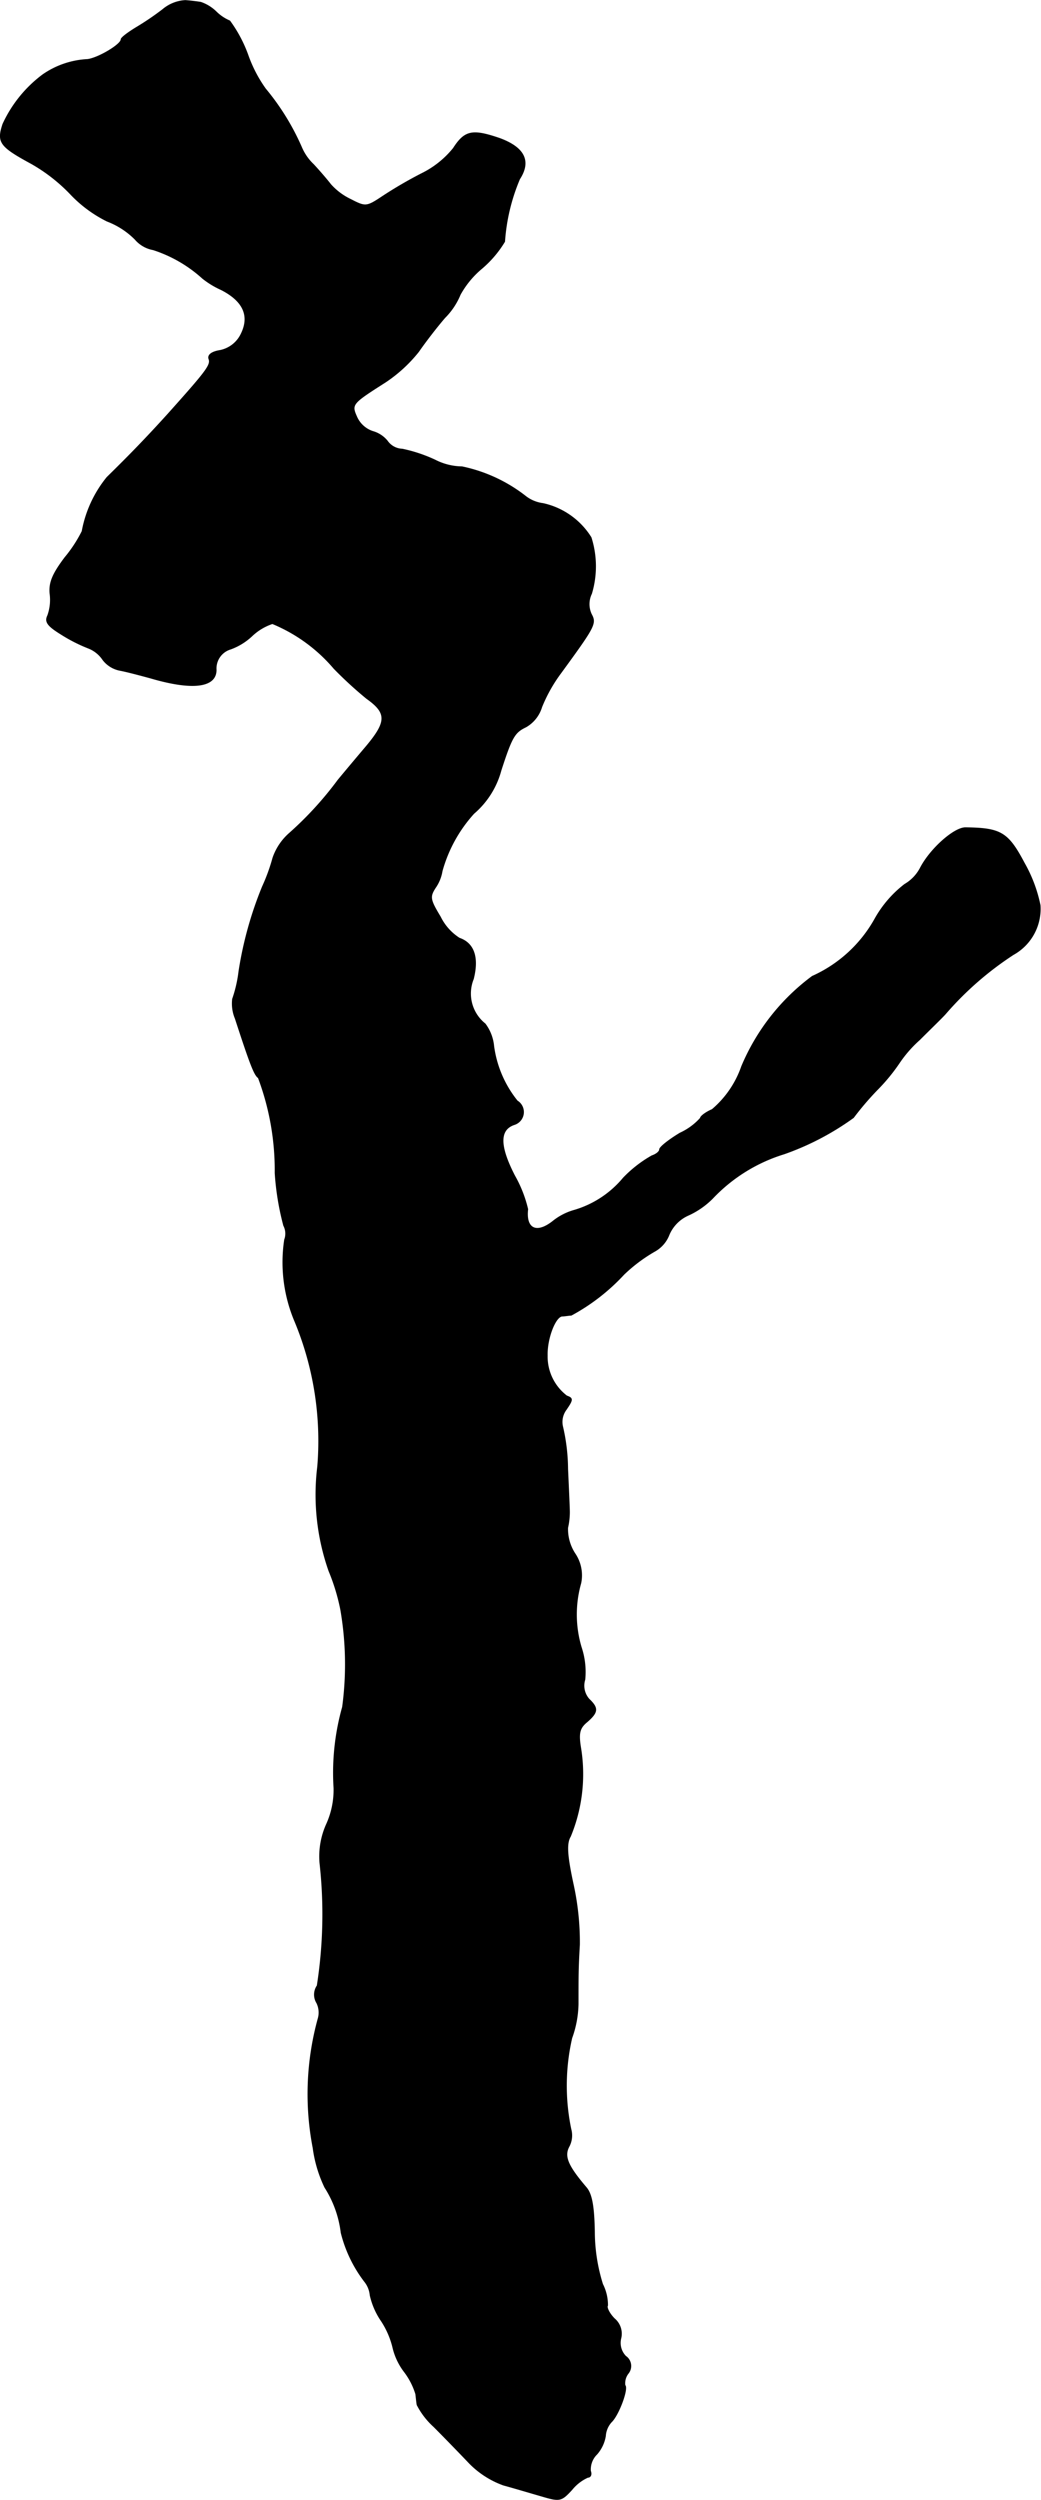 <?xml version="1.0" encoding="UTF-8"?>
<svg xmlns="http://www.w3.org/2000/svg"
     version="1.1"
     width="4.911mm"
     height="11.785mm"
     viewBox="0 0 13.922 33.406">
   <defs>
      <style type="text/css"><![CDATA[
      .a {
        stroke: #000;
        stroke-linecap: round;
        stroke-linejoin: round;
        stroke-width: 0.01px;
      }
    ]]></style>
   </defs>
   <path class="a"
         d="M2.176.126A3.695,3.695,0,0,1,1.819.368C1.71.435,1.619.502,1.619.526c0,.067-.303.248-.448.267A1.148,1.148,0,0,0,.571.998a1.719,1.719,0,0,0-.533.66c-.079.242-.042.297.382.527a2.272,2.272,0,0,1,.527.412,1.732,1.732,0,0,0,.485.357A1.057,1.057,0,0,1,1.807,3.197a.415.415,0,0,0,.242.139,1.812,1.812,0,0,1,.66.382,1.159,1.159,0,0,0,.248.151c.297.151.388.351.267.594a.4.4,0,0,1-.279.218c-.115.018-.17.061-.151.115.03.079-.036.164-.551.739-.291.321-.515.551-.812.842a1.599,1.599,0,0,0-.333.721,1.806,1.806,0,0,1-.23.351c-.164.218-.212.333-.2.478A.621.621,0,0,1,.638,8.224c-.042.085,0,.139.176.248a2.122,2.122,0,0,0,.369.188.416.416,0,0,1,.194.157.378.378,0,0,0,.224.139c.097.018.279.067.412.103.557.164.878.127.878-.109A.27.27,0,0,1,3.085,8.672a.83.83,0,0,0,.285-.176.735.735,0,0,1,.273-.164,2.166,2.166,0,0,1,.824.6,5.318,5.318,0,0,0,.436.4c.273.194.273.309-.006.642-.067.079-.236.279-.376.448a4.63,4.63,0,0,1-.648.709.771.771,0,0,0-.224.333,2.474,2.474,0,0,1-.139.382,4.972,4.972,0,0,0-.315,1.133,1.762,1.762,0,0,1-.085.369.517.517,0,0,0,.036.26c.194.594.254.757.309.793a3.515,3.515,0,0,1,.224,1.272,3.631,3.631,0,0,0,.115.703.23.23,0,0,1,.012.188,2.024,2.024,0,0,0,.139,1.096,4.163,4.163,0,0,1,.303,1.938,3.072,3.072,0,0,0,.151,1.393,2.729,2.729,0,0,1,.157.515A4.28,4.28,0,0,1,4.581,22.809a3.246,3.246,0,0,0-.115,1.084,1.112,1.112,0,0,1-.097.478,1.047,1.047,0,0,0-.091.521,6.162,6.162,0,0,1-.036,1.641.212.212,0,0,0-.006.23.29.29,0,0,1,.018.212,3.797,3.797,0,0,0-.067,1.726,1.749,1.749,0,0,0,.157.527,1.445,1.445,0,0,1,.218.606,1.777,1.777,0,0,0,.315.654.341.341,0,0,1,.073.182.993.993,0,0,0,.151.345,1.129,1.129,0,0,1,.151.345.859.859,0,0,0,.151.327.949.949,0,0,1,.157.303c.006.048.012.115.018.145a1.02,1.02,0,0,0,.224.291c.121.121.327.333.454.466a1.211,1.211,0,0,0,.478.315c.133.036.357.103.503.145.248.073.267.073.412-.085a.58.58,0,0,1,.212-.164c.036,0,.055-.036.036-.085a.283.283,0,0,1,.085-.224.489.489,0,0,0,.115-.242.308.308,0,0,1,.079-.188c.097-.091.23-.448.182-.491a.213.213,0,0,1,.042-.157.158.158,0,0,0-.021-.223l-.01-.007a.255.255,0,0,1-.067-.236.262.262,0,0,0-.085-.267c-.067-.067-.109-.151-.091-.176a.623.623,0,0,0-.067-.285,2.366,2.366,0,0,1-.109-.703c-.006-.339-.036-.503-.109-.588-.248-.291-.303-.418-.23-.551a.315.315,0,0,0,.024-.23,2.848,2.848,0,0,1,.012-1.217,1.406,1.406,0,0,0,.085-.454c0-.412,0-.478.018-.793a3.612,3.612,0,0,0-.085-.812c-.085-.394-.091-.545-.036-.636a2.178,2.178,0,0,0,.139-1.169c-.036-.212-.018-.279.085-.363.145-.127.151-.182.024-.303a.27.27,0,0,1-.055-.26,1.038,1.038,0,0,0-.048-.43,1.528,1.528,0,0,1-.006-.86.518.518,0,0,0-.079-.394.599.599,0,0,1-.097-.345.948.948,0,0,0,.024-.212c0-.048-.012-.309-.024-.575a2.566,2.566,0,0,0-.067-.563.274.274,0,0,1,.048-.23c.091-.133.091-.151.006-.182a.661.661,0,0,1-.26-.539c-.006-.224.103-.509.194-.527.036,0,.097-.012.127-.012a2.714,2.714,0,0,0,.703-.545,2.101,2.101,0,0,1,.412-.309.429.429,0,0,0,.194-.224.498.498,0,0,1,.26-.26,1.093,1.093,0,0,0,.321-.224,2.208,2.208,0,0,1,.957-.594,3.629,3.629,0,0,0,.927-.485,3.929,3.929,0,0,1,.315-.369,2.504,2.504,0,0,0,.303-.369,1.646,1.646,0,0,1,.267-.303c.145-.145.303-.297.345-.345a4.298,4.298,0,0,1,.909-.793.697.697,0,0,0,.357-.66,1.915,1.915,0,0,0-.212-.563c-.218-.412-.315-.466-.787-.472-.151,0-.466.279-.6.533a.544.544,0,0,1-.212.224,1.511,1.511,0,0,0-.394.454,1.801,1.801,0,0,1-.842.775,2.887,2.887,0,0,0-.945,1.205,1.321,1.321,0,0,1-.394.575c-.085.036-.157.091-.157.115a.83.83,0,0,1-.273.2c-.151.091-.273.188-.273.218s-.048.067-.103.085a1.661,1.661,0,0,0-.382.297,1.345,1.345,0,0,1-.672.436.803.803,0,0,0-.273.145c-.218.17-.363.097-.333-.164a1.691,1.691,0,0,0-.176-.448c-.206-.4-.206-.618,0-.684a.175.175,0,0,0,.036-.315,1.481,1.481,0,0,1-.315-.733.586.586,0,0,0-.115-.297.517.517,0,0,1-.157-.6c.073-.291.006-.478-.188-.545a.708.708,0,0,1-.254-.285c-.139-.23-.145-.267-.067-.388a.543.543,0,0,0,.091-.224,1.894,1.894,0,0,1,.424-.769,1.149,1.149,0,0,0,.363-.575c.145-.448.182-.509.333-.581a.459.459,0,0,0,.212-.267,2.045,2.045,0,0,1,.26-.46c.442-.606.472-.654.406-.775a.318.318,0,0,1,0-.279,1.271,1.271,0,0,0-.006-.751,1.013,1.013,0,0,0-.642-.454.477.477,0,0,1-.242-.103,2.065,2.065,0,0,0-.842-.388.812.812,0,0,1-.363-.091,2.007,2.007,0,0,0-.436-.145.253.253,0,0,1-.2-.109.388.388,0,0,0-.194-.127.357.357,0,0,1-.212-.188c-.079-.176-.073-.182.382-.472a1.944,1.944,0,0,0,.442-.406c.079-.115.236-.321.351-.454a.943.943,0,0,0,.206-.309,1.227,1.227,0,0,1,.291-.351,1.462,1.462,0,0,0,.303-.357,2.586,2.586,0,0,1,.2-.836c.157-.242.061-.424-.273-.545-.357-.121-.46-.103-.612.133a1.255,1.255,0,0,1-.424.339,5.674,5.674,0,0,0-.521.303c-.218.145-.23.145-.43.042a.842.842,0,0,1-.267-.2c-.042-.055-.145-.176-.23-.267a.679.679,0,0,1-.157-.224,3.262,3.262,0,0,0-.485-.787A1.813,1.813,0,0,1,3.315.732,1.813,1.813,0,0,0,3.073.278.586.586,0,0,1,2.891.156.547.547,0,0,0,2.685.029C2.649.023,2.558.011,2.479.005A.511.511,0,0,0,2.176.126Z"/>
</svg>

